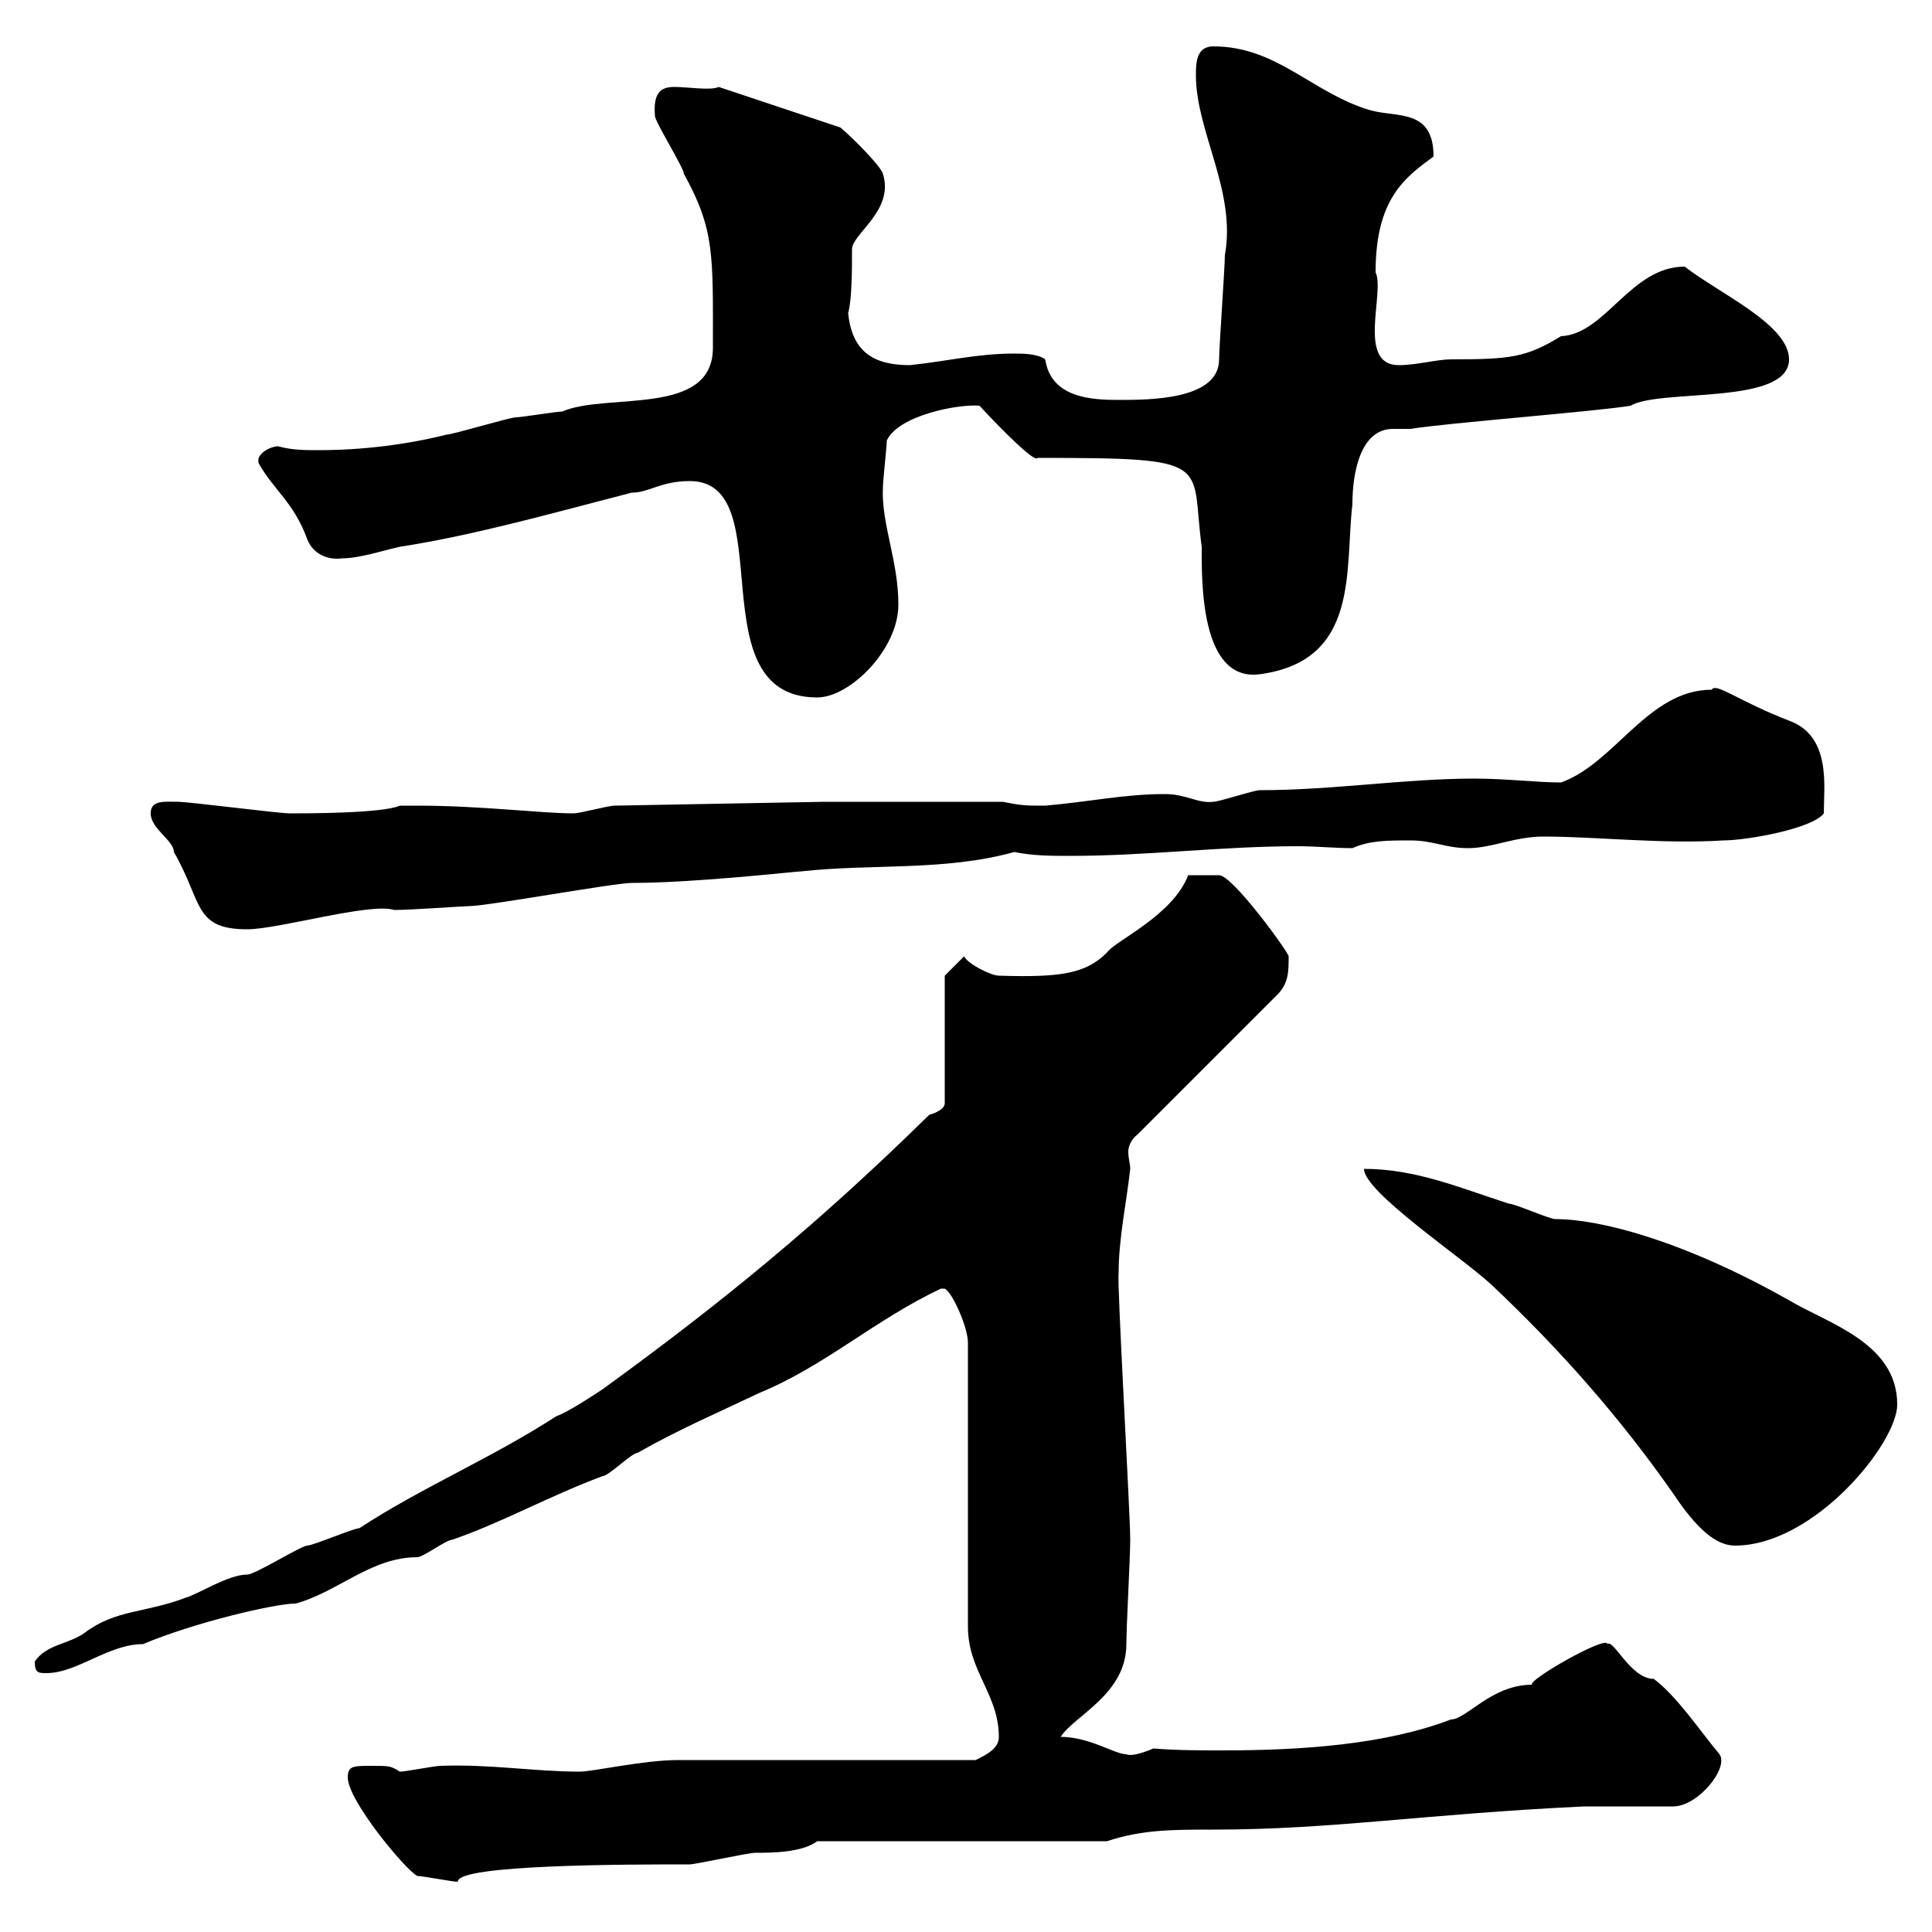 <svg xmlns="http://www.w3.org/2000/svg" xmlns:xlink="http://www.w3.org/1999/xlink" width="300" height="300"><path d="M54 276C54 279.60 63 290.40 64.80 291.30C65.70 291.30 70.20 292.20 71.10 292.20C70.80 289.50 97.80 289.50 107.10 289.50C108 289.50 116.10 287.70 117.30 287.70C119.70 287.70 124.50 287.70 126.90 285.90L171.90 285.90C177.30 284.10 182.10 284.10 188.40 284.10C207 284.10 220.80 281.70 246 280.50L259.80 280.50C263.70 280.50 268.50 274.50 267 272.40C264 268.80 260.40 263.40 256.80 260.70C253.20 260.70 250.50 254.40 249.60 255.30C249.60 253.80 237 261 237.90 261.60C231.60 261.60 227.70 267 225.30 267C215.10 270.90 202.20 271.80 189.90 271.80C186.30 271.80 182.70 271.80 179.10 271.50C177 272.40 175.50 272.70 174.90 272.40C173.10 272.40 169.20 269.70 164.70 269.70C166.80 266.40 174.90 263.10 174.90 255.30C174.90 252.60 175.50 241.80 175.50 239.10C175.50 234.90 173.40 198.60 173.70 197.70C173.70 192.30 174.90 186.90 175.50 181.50C175.50 180.60 175.20 180 175.20 178.80C175.20 178.20 175.50 177 176.70 176.10L198.30 154.50C200.10 152.70 200.10 150.90 200.10 148.50C200.10 147.90 191.40 135.90 189.30 135.90C187.80 135.90 185.40 135.90 184.50 135.90C182.10 142.20 173.10 146.10 171.90 147.90C168.60 151.20 164.70 151.80 155.10 151.50C153.90 151.50 150.30 149.70 149.70 148.50L146.70 151.50L146.70 171.30C146.70 172.50 144.30 173.10 144.30 173.10C127.20 189.90 112.20 202.20 93.60 215.70C92.70 216.30 88.20 219.30 86.40 219.90C76.20 226.50 65.40 231 55.80 237.30C54.90 237.30 48.60 240 47.70 240C46.80 240 39.60 244.50 38.40 244.50C35.40 244.50 30.90 247.50 28.80 248.10C22.50 250.50 18 249.90 13.20 253.50C10.80 255.30 7.20 255.30 5.40 258C5.40 259.80 6 259.80 7.20 259.80C12 259.80 16.80 255.30 22.20 255.30C30 252 42.60 249 45.90 249C52.50 247.20 57.60 241.80 64.80 241.80C65.70 241.80 69.30 239.10 70.20 239.10C78 236.40 85.50 232.20 93.60 229.20C94.50 229.20 98.10 225.60 99 225.60C105.30 222 111.60 219.30 117.90 216.30C128.10 212.10 135.90 204.90 146.10 200.10C146.10 200.10 146.10 200.10 146.70 200.10C147.90 200.70 150.30 206.10 150.30 208.50L150.30 252.60C150.30 259.50 155.10 263.10 155.10 269.70C155.10 271.50 153.30 272.40 151.50 273.30C144.30 273.30 112.50 273.30 105.30 273.30C99.90 273.30 92.10 275.10 90 275.10C83.10 275.10 75.90 273.90 68.40 274.20C67.50 274.20 63 275.10 62.10 275.10C60.60 274.20 60.60 274.20 57.60 274.20C54.90 274.20 54 274.20 54 276ZM211.80 181.50C211.80 185.10 227.10 195.30 231.60 199.50C242.10 209.40 251.40 219.90 259.80 231.90C263.40 237.30 266.40 240 269.40 240C281.70 240 294.60 224.10 294.60 218.10C294.60 208.50 283.80 205.50 277.80 201.90C261.30 192.60 248.40 189.30 241.50 189.30C240.60 189.30 235.20 186.90 234.30 186.90C226.80 184.50 219.90 181.50 211.80 181.50ZM23.40 126.30C23.40 128.70 27 130.50 27 132.30C31.50 140.10 30 144.30 38.40 144.30C43.20 144.30 57.60 140.10 61.20 141.30C63.90 141.30 72 140.70 72.90 140.70C75.60 140.70 95.40 137.10 98.10 137.10C108 137.10 123.60 135.30 124.50 135.30C135.30 134.10 146.70 135.30 157.50 132.30C160.50 132.90 163.20 132.90 166.20 132.90C178.20 132.90 189.60 131.40 201.60 131.40C204.30 131.40 207.30 131.70 210 131.70C212.70 130.50 215.40 130.50 219 130.50C222.60 130.50 224.40 131.70 228 131.70C231.60 131.70 235.20 129.90 239.70 129.90C247.80 129.90 258.30 131.10 267.60 130.50C271.20 130.50 281.40 128.70 283.20 126.30C283.20 122.10 284.40 114.30 277.80 111.90C270 108.90 266.40 105.90 265.80 107.10C255.90 107.10 250.80 118.50 242.40 121.50C238.50 121.50 234 120.90 228.90 120.90C218.10 120.90 207 122.70 195.60 122.70C194.70 122.70 189.30 124.50 188.40 124.50C186 124.80 184.20 123.30 180.90 123.30C174.60 123.30 169.20 124.50 162.30 125.10C159.30 125.10 158.70 125.10 155.70 124.50L128.10 124.50L95.40 125.10C94.50 125.10 90 126.30 89.10 126.30C84 126.30 74.70 125.10 64.80 125.10L62.10 125.10C59.40 126.30 47.70 126.30 45 126.30C43.20 126.30 29.40 124.50 27.60 124.50C25.50 124.50 23.40 124.20 23.40 126.30ZM107.10 74.70C121.50 74.70 108 108.30 126.90 108.30C132 108.30 139.50 100.80 139.50 93.90C139.50 87 136.80 81.30 137.10 75.60C137.10 74.70 137.70 69.30 137.70 68.40C139.50 64.50 148.80 62.70 152.10 63C155.40 66.60 160.80 72 161.10 71.10C189 71.10 184.80 71.70 186.60 84.90C186.60 90 186.30 105.90 195.60 104.70C211.20 102.60 208.80 88.50 210 78.30C210 73.50 211.20 66.60 216.30 66.60C217.20 66.60 218.40 66.60 219 66.60C224.40 65.70 247.80 63.90 253.20 63C257.70 60.30 277.80 63 277.80 55.80C277.80 50.40 267 45.60 261.60 41.40C253.20 41.40 249.30 51.90 242.40 52.20C237 55.50 234.60 55.80 225.30 55.80C223.20 55.80 219.90 56.70 217.20 56.70C210.60 56.70 215.10 45.30 213.60 42.30C213.60 30.90 218.10 27.60 222.60 24.30C222.60 16.80 216.90 18.30 212.70 17.10C203.70 14.40 198.30 7.20 188.40 7.20C185.70 7.20 185.70 9.90 185.70 11.70C185.70 20.40 192 29.70 190.20 39.60C190.20 41.40 189.30 54 189.30 55.80C189.30 62.10 178.50 62.10 173.70 62.10C169.50 62.10 163.20 61.80 162.30 55.80C161.10 54.90 158.70 54.90 157.50 54.90C151.80 54.90 147 56.10 141.30 56.70C135.60 56.70 132.30 54.60 131.70 48.60C132.30 46.50 132.30 41.70 132.30 38.70C132.30 36.30 138.90 32.70 137.10 27C136.80 25.80 132.30 21.30 130.50 19.80L111.60 13.50C110.40 14.10 106.80 13.50 104.70 13.50C102.60 13.50 101.40 14.40 101.70 18C101.70 18.90 106.20 26.10 106.20 27C111 35.70 110.70 39.60 110.70 54C110.70 64.80 94.20 60.90 87.30 63.90C86.40 63.90 81 64.80 80.10 64.80C79.20 64.80 70.20 67.50 69.30 67.50C63.30 69 56.40 69.90 49.50 69.90C47.40 69.90 45.30 69.90 43.20 69.30C42 69.30 39.60 70.50 40.20 72C42.60 76.20 45.60 78 47.70 83.70C48.60 86.10 51 87 53.10 86.70C55.80 86.70 59.40 85.50 62.10 84.90C73.80 83.10 86.40 79.50 98.10 76.50C100.80 76.50 102.60 74.70 107.10 74.70Z"/></svg>